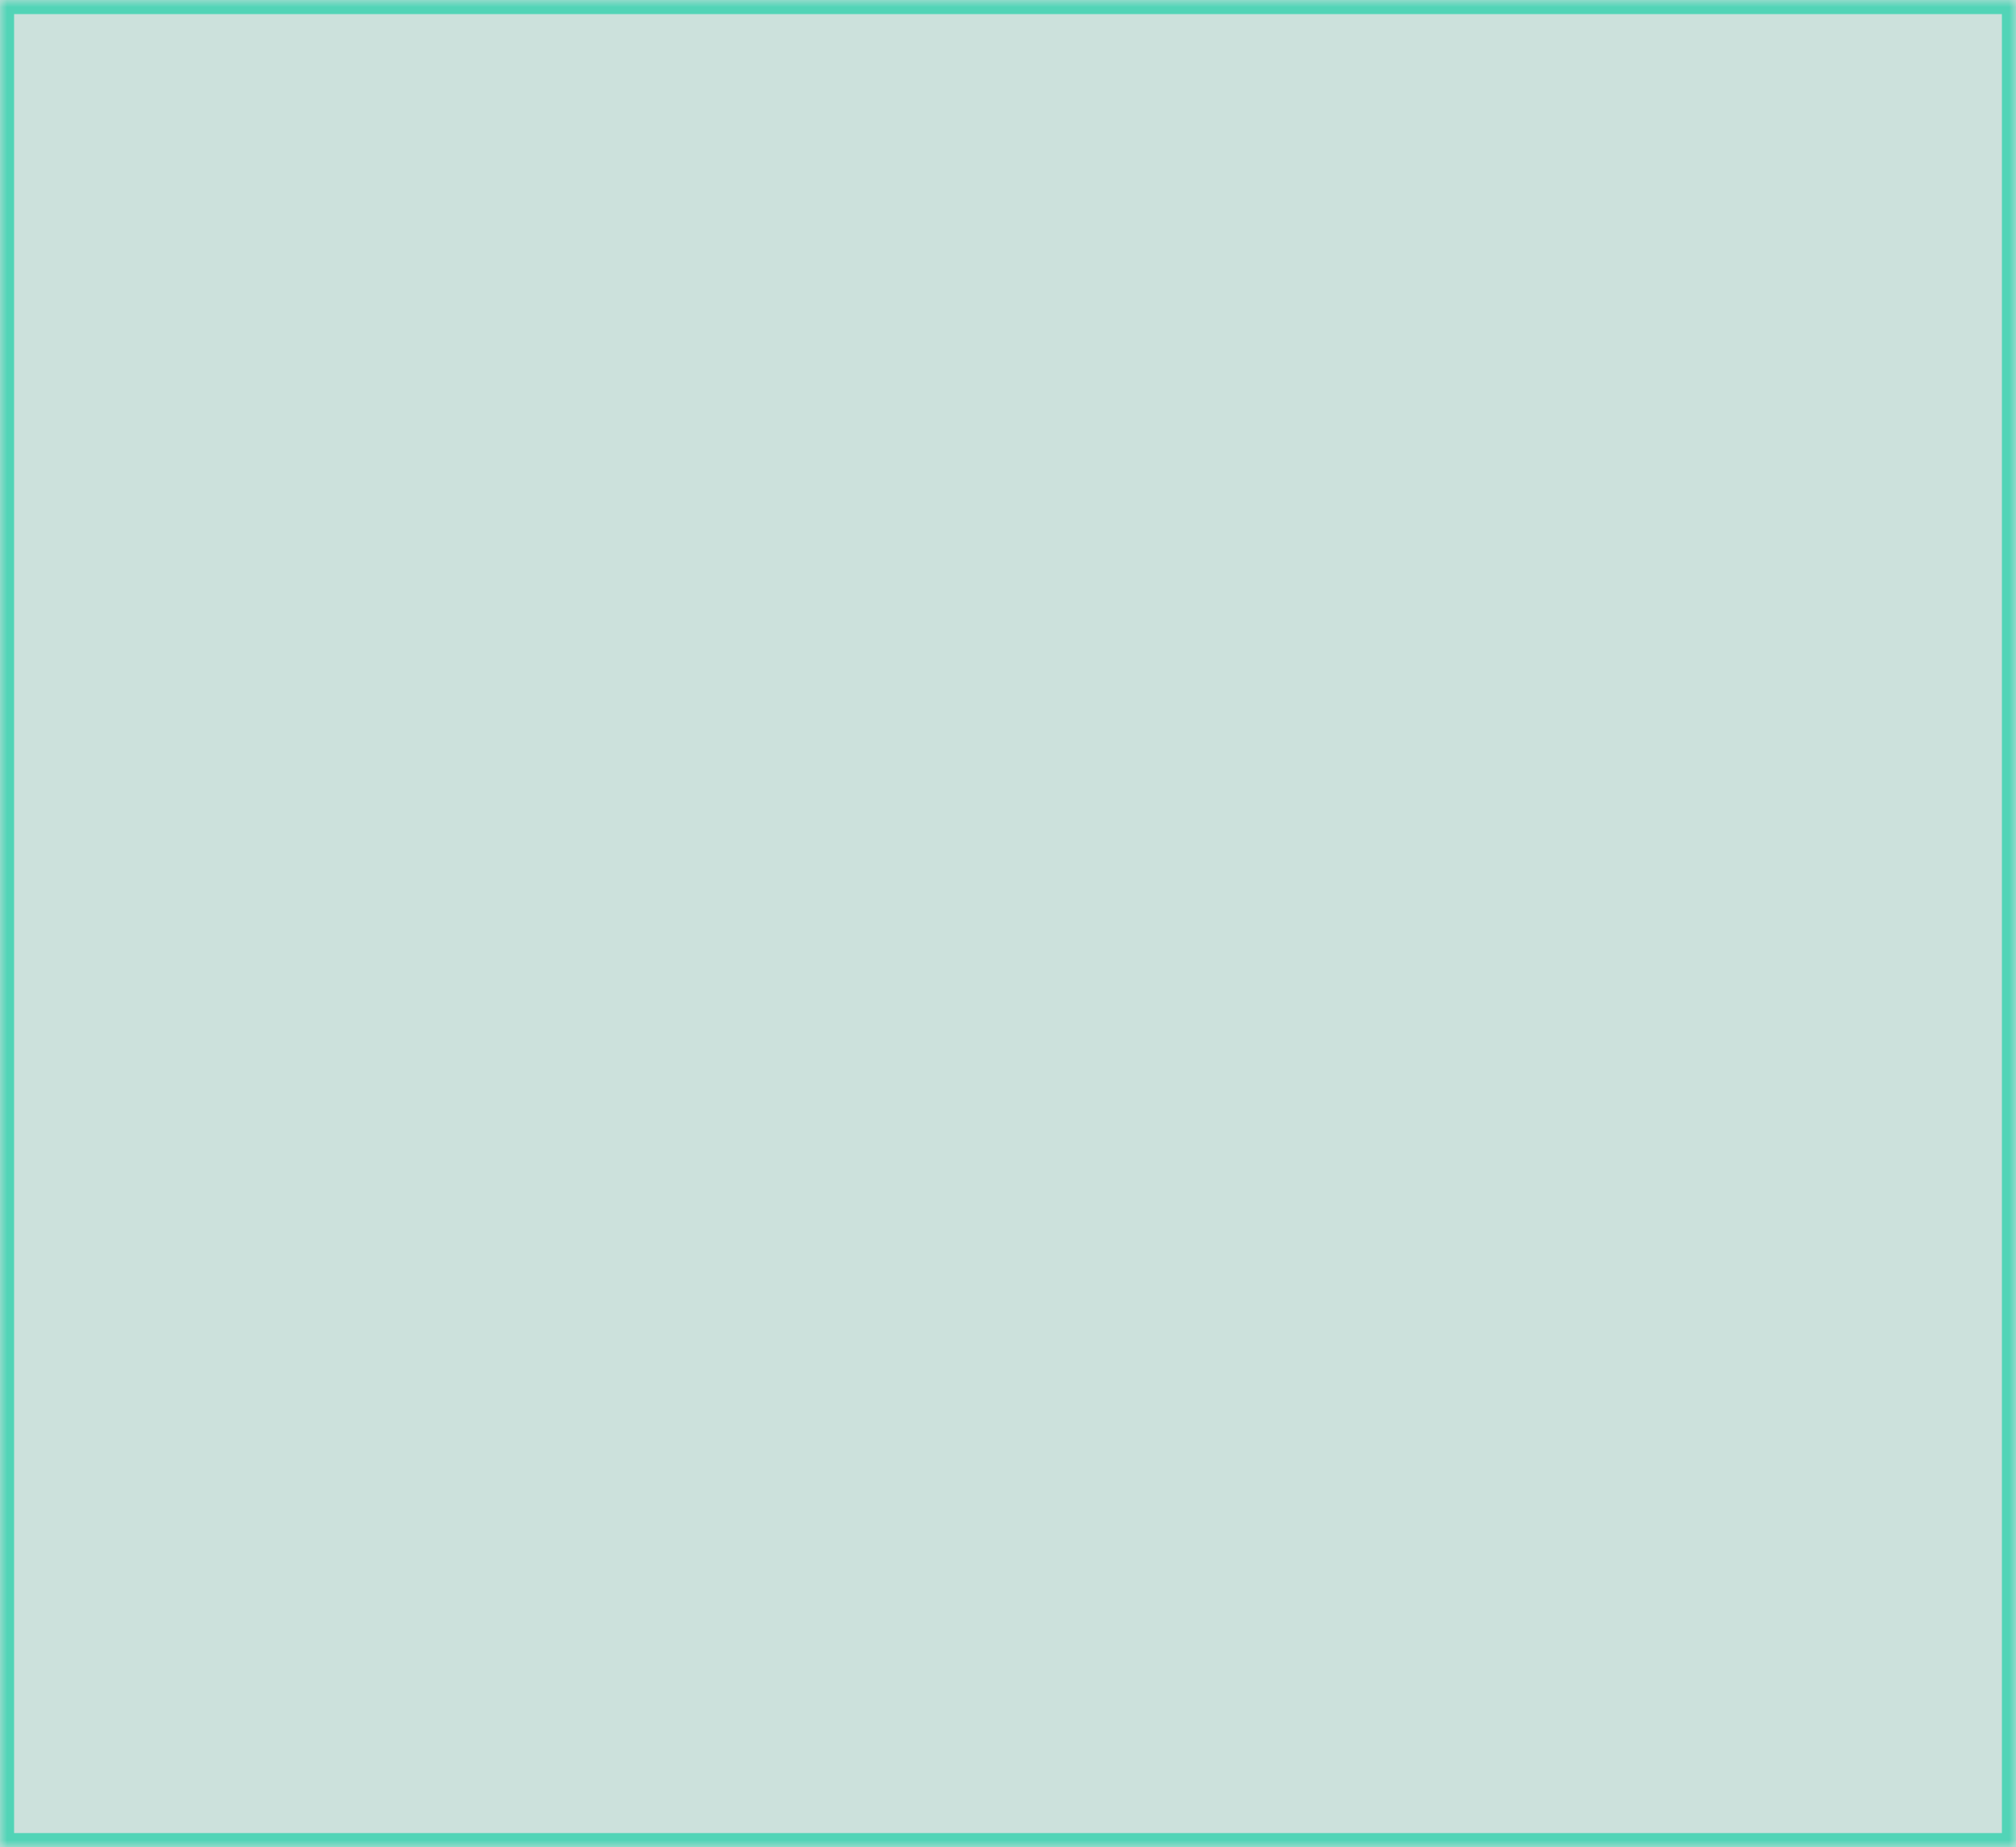 ﻿<?xml version="1.0" encoding="utf-8"?>
<svg version="1.1" xmlns:xlink="http://www.w3.org/1999/xlink" width="143px" height="131px" xmlns="http://www.w3.org/2000/svg">
  <defs>
    <mask fill="white" id="clip15">
      <path d="M 0 131  L 0 0  L 87.55 0  L 90.264 0  L 93.616 0  L 143 0  L 143 131  L 0 131  Z " fill-rule="evenodd" />
    </mask>
  </defs>
  <g transform="matrix(1 0 0 1 -1744 -634 )">
    <path d="M 0 131  L 0 0  L 87.55 0  L 90.264 0  L 93.616 0  L 143 0  L 143 131  L 0 131  Z " fill-rule="nonzero" fill="#006b51" stroke="none" fill-opacity="0.2" transform="matrix(1 0 0 1 1744 634 )" />
    <path d="M 0 131  L 0 0  L 87.55 0  L 90.264 0  L 93.616 0  L 143 0  L 143 131  L 0 131  Z " stroke-width="2" stroke="#01cc9f" fill="none" stroke-opacity="0.6" transform="matrix(1 0 0 1 1744 634 )" mask="url(#clip15)" />
  </g>
</svg>